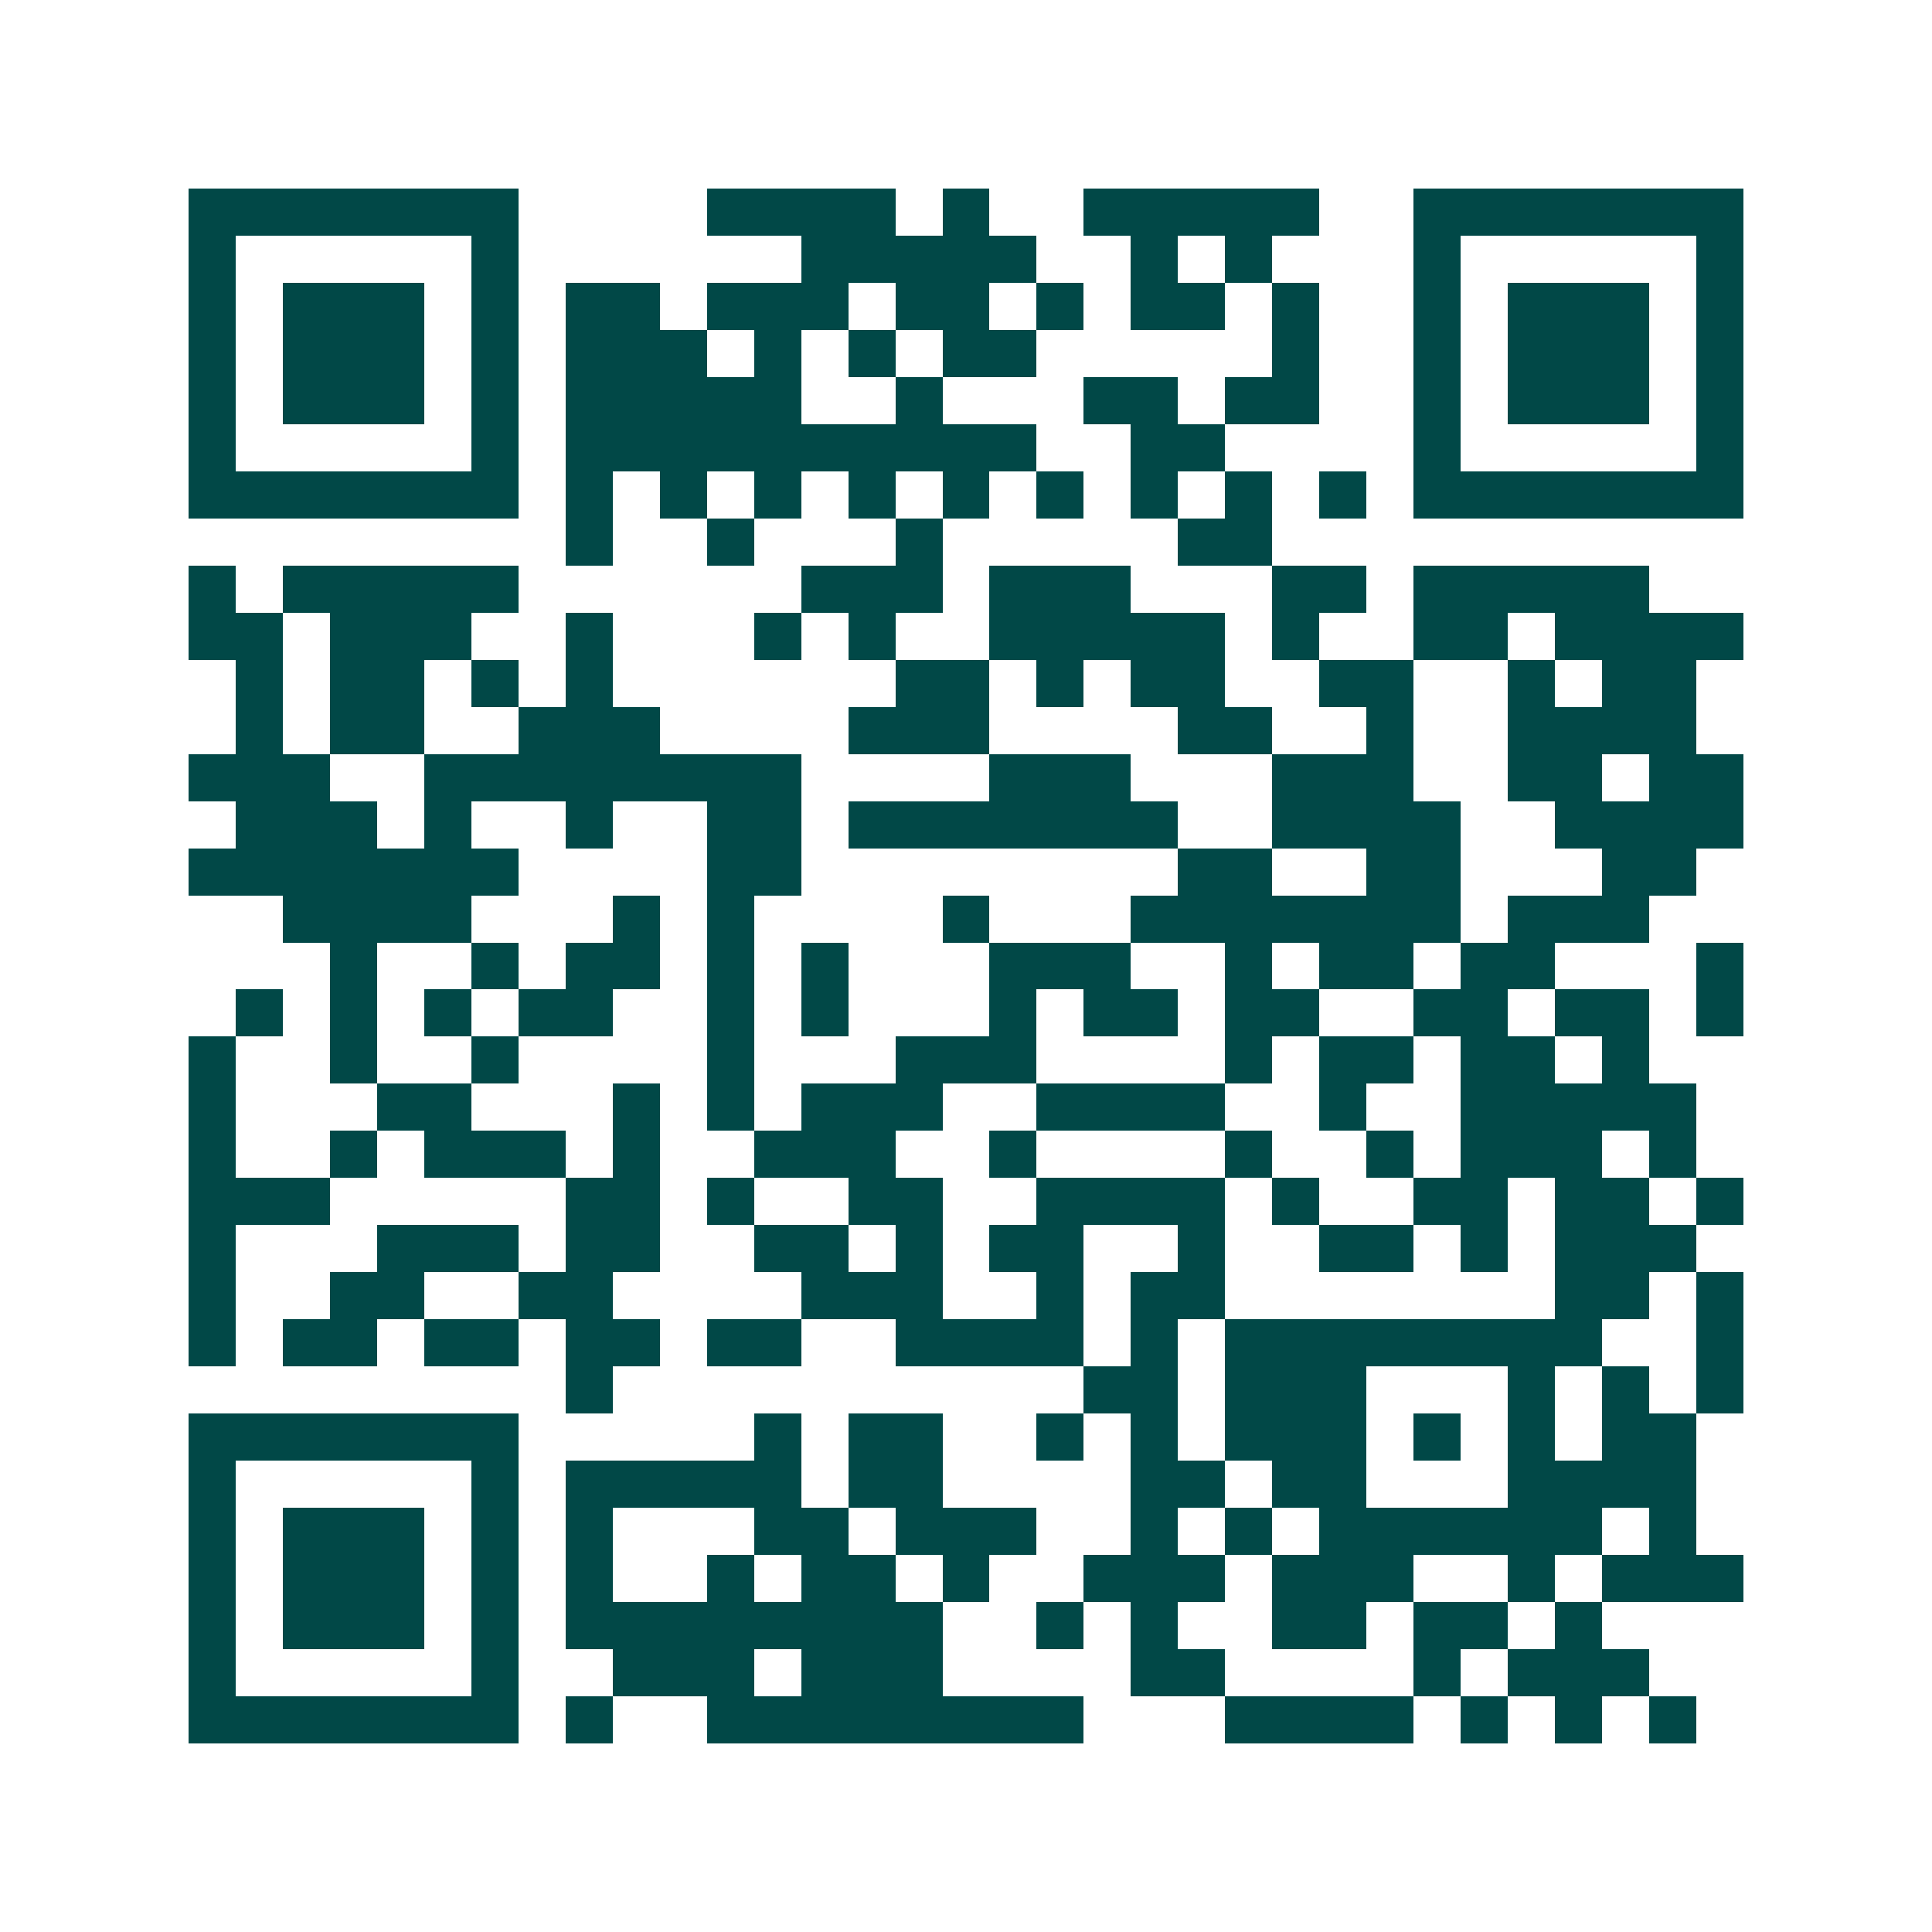 <svg xmlns="http://www.w3.org/2000/svg" width="200" height="200" viewBox="0 0 41 41" shape-rendering="crispEdges"><path fill="#ffffff" d="M0 0h41v41H0z"/><path stroke="#014847" d="M4 4.5h7m4 0h4m1 0h1m2 0h5m2 0h7M4 5.5h1m5 0h1m6 0h5m2 0h1m1 0h1m3 0h1m5 0h1M4 6.5h1m1 0h3m1 0h1m1 0h2m1 0h3m1 0h2m1 0h1m1 0h2m1 0h1m2 0h1m1 0h3m1 0h1M4 7.5h1m1 0h3m1 0h1m1 0h3m1 0h1m1 0h1m1 0h2m5 0h1m2 0h1m1 0h3m1 0h1M4 8.5h1m1 0h3m1 0h1m1 0h5m2 0h1m3 0h2m1 0h2m2 0h1m1 0h3m1 0h1M4 9.5h1m5 0h1m1 0h10m2 0h2m4 0h1m5 0h1M4 10.5h7m1 0h1m1 0h1m1 0h1m1 0h1m1 0h1m1 0h1m1 0h1m1 0h1m1 0h1m1 0h7M12 11.5h1m2 0h1m3 0h1m5 0h2M4 12.5h1m1 0h5m6 0h3m1 0h3m3 0h2m1 0h5M4 13.5h2m1 0h3m2 0h1m3 0h1m1 0h1m2 0h5m1 0h1m2 0h2m1 0h4M5 14.5h1m1 0h2m1 0h1m1 0h1m6 0h2m1 0h1m1 0h2m2 0h2m2 0h1m1 0h2M5 15.5h1m1 0h2m2 0h3m4 0h3m4 0h2m2 0h1m2 0h4M4 16.5h3m2 0h8m4 0h3m3 0h3m2 0h2m1 0h2M5 17.5h3m1 0h1m2 0h1m2 0h2m1 0h7m2 0h4m2 0h4M4 18.5h7m4 0h2m8 0h2m2 0h2m3 0h2M6 19.5h4m3 0h1m1 0h1m4 0h1m3 0h7m1 0h3M7 20.5h1m2 0h1m1 0h2m1 0h1m1 0h1m3 0h3m2 0h1m1 0h2m1 0h2m3 0h1M5 21.5h1m1 0h1m1 0h1m1 0h2m2 0h1m1 0h1m3 0h1m1 0h2m1 0h2m2 0h2m1 0h2m1 0h1M4 22.5h1m2 0h1m2 0h1m4 0h1m3 0h3m4 0h1m1 0h2m1 0h2m1 0h1M4 23.5h1m3 0h2m3 0h1m1 0h1m1 0h3m2 0h4m2 0h1m2 0h5M4 24.5h1m2 0h1m1 0h3m1 0h1m2 0h3m2 0h1m4 0h1m2 0h1m1 0h3m1 0h1M4 25.5h3m5 0h2m1 0h1m2 0h2m2 0h4m1 0h1m2 0h2m1 0h2m1 0h1M4 26.5h1m3 0h3m1 0h2m2 0h2m1 0h1m1 0h2m2 0h1m2 0h2m1 0h1m1 0h3M4 27.5h1m2 0h2m2 0h2m4 0h3m2 0h1m1 0h2m7 0h2m1 0h1M4 28.5h1m1 0h2m1 0h2m1 0h2m1 0h2m2 0h4m1 0h1m1 0h8m2 0h1M12 29.5h1m10 0h2m1 0h3m3 0h1m1 0h1m1 0h1M4 30.5h7m5 0h1m1 0h2m2 0h1m1 0h1m1 0h3m1 0h1m1 0h1m1 0h2M4 31.5h1m5 0h1m1 0h5m1 0h2m4 0h2m1 0h2m3 0h4M4 32.5h1m1 0h3m1 0h1m1 0h1m3 0h2m1 0h3m2 0h1m1 0h1m1 0h6m1 0h1M4 33.5h1m1 0h3m1 0h1m1 0h1m2 0h1m1 0h2m1 0h1m2 0h3m1 0h3m2 0h1m1 0h3M4 34.5h1m1 0h3m1 0h1m1 0h8m2 0h1m1 0h1m2 0h2m1 0h2m1 0h1M4 35.5h1m5 0h1m2 0h3m1 0h3m4 0h2m4 0h1m1 0h3M4 36.5h7m1 0h1m2 0h8m3 0h4m1 0h1m1 0h1m1 0h1"/></svg>
